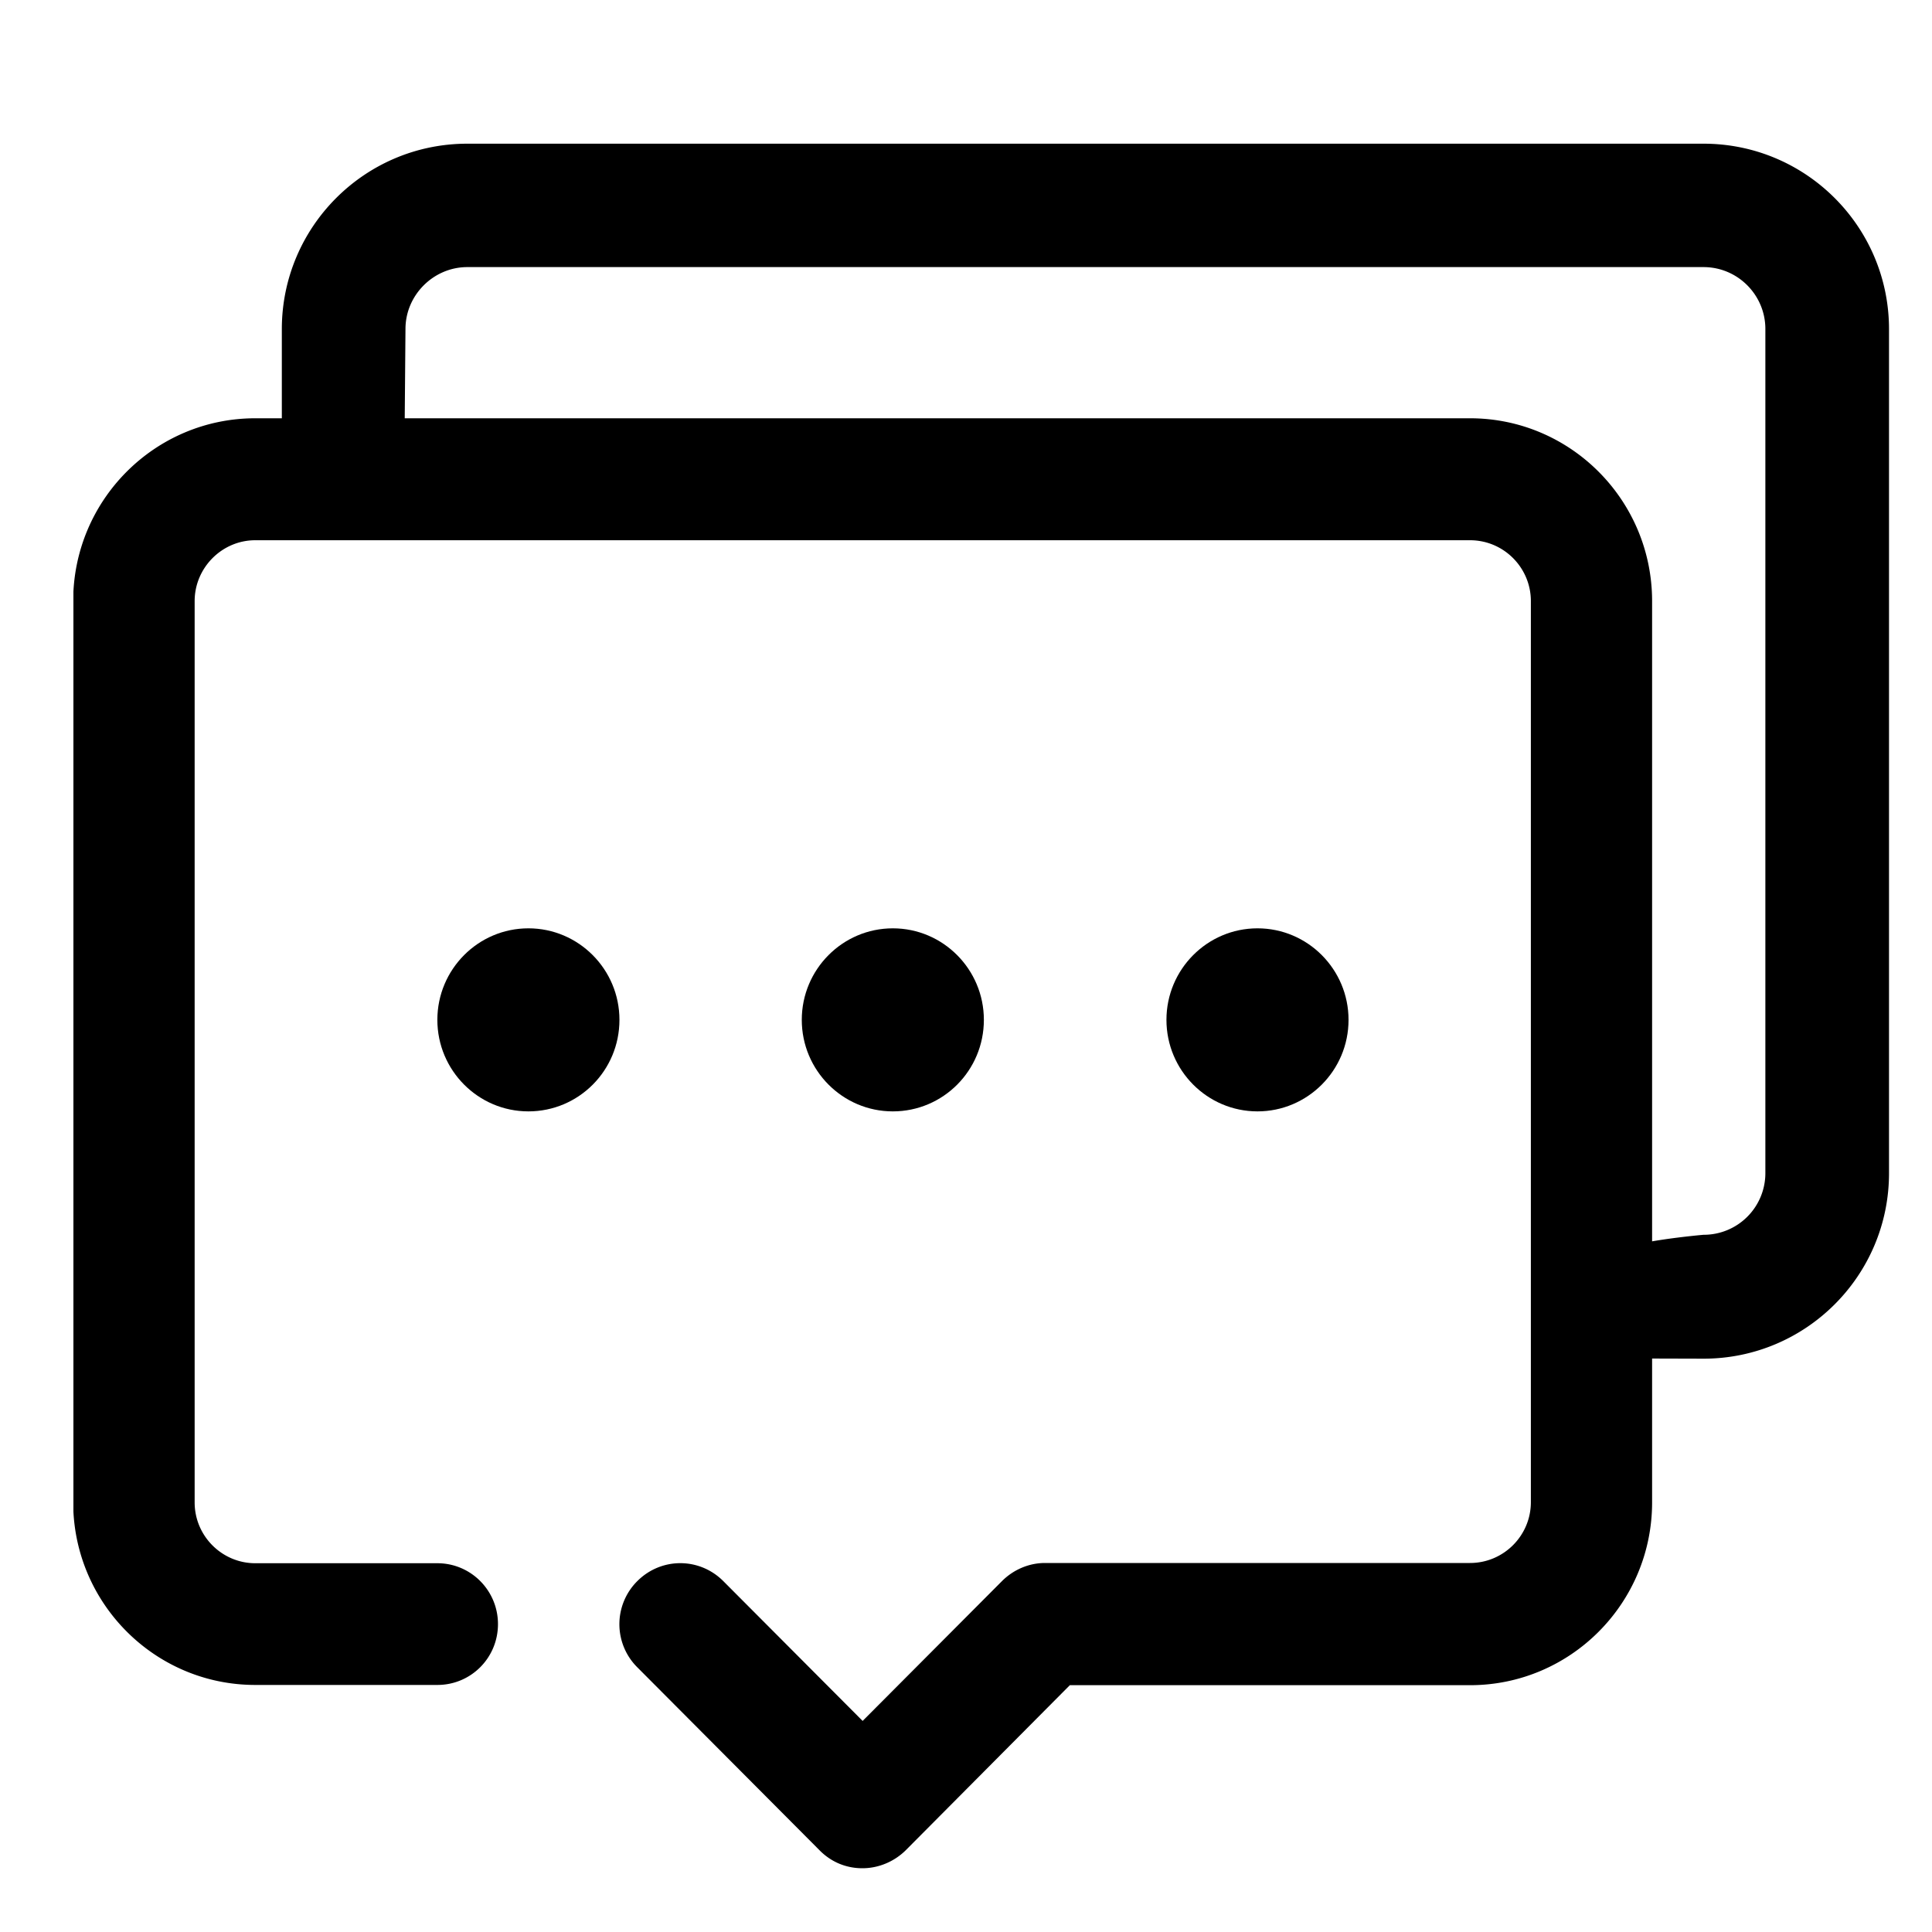 <?xml version="1.0" encoding="UTF-8"?>
<svg xmlns="http://www.w3.org/2000/svg" xmlns:xlink="http://www.w3.org/1999/xlink" xmlns:v="https://vecta.io/nano" viewBox="0 0 800 800">
  <path d="M668.1 518.9c4.8-4.8 37.3-7.6 37.3-7.6a25.52 25.52 0 0 0 25.6-25.6V136.2c0-14-11.4-25.6-25.6-25.6H193.5c-14 0-25.6 11.6-25.6 25.6l-.6 71.7s-50.6 9.1-50.6-12.1v-59.5c0-42.4 34.4-76.8 76.8-76.8h511.9c42.4 0 76.8 34.4 76.8 76.8v349.5c0 42.4-34.4 76.8-76.8 76.8l-36.1-.1-1.2-43.6z"></path>
  <defs>
    <path id="A" d="M30.4 172.4h654.2v602.1H30.4z"></path>
    <path id="B" d="M218.8 460.2c-20.8 0-37.7-17-37.7-37.9s16.9-37.9 37.7-37.9 37.7 17 37.7 37.9c0 21-16.9 37.9-37.7 37.9h0zm0 0"></path>
  </defs>
  <clipPath id="C">
    <use xlink:href="#A"></use>
  </clipPath>
  <path d="M357.1 773.6c-6.5 0-12.8-2.4-17.8-7.5l-75.4-75.7a25.17 25.17 0 0 1 0-35.7c9.9-9.9 25.7-9.9 35.6 0l57.7 57.9 57.7-57.9c4.7-4.7 11.1-7.5 17.8-7.5h176c13.9 0 25.2-11.3 25.2-25.2V248.9c0-13.8-11.2-25.2-25.2-25.2h-503c-13.8 0-25.1 11.4-25.1 25.2v373.2c0 14 11.4 25.2 25.1 25.2h75.4c13.9 0 25.1 11.3 25.1 25.2 0 14-11.2 25.2-25.1 25.2h-75.4c-41.6 0-75.4-33.9-75.4-75.7V248.9c0-41.8 33.8-75.7 75.4-75.7h503c41.6 0 75.4 33.9 75.4 75.7v373.2c0 41.8-33.8 75.7-75.4 75.7H443l-68 68.4c-4.9 4.8-11.4 7.4-17.9 7.4h0zm0 0" clip-path="url(#C)"></path>
  <use xlink:href="#B"></use>
  <use xlink:href="#B" x="150.9"></use>
  <path d="M520.7 460.2c-20.8 0-37.7-17-37.7-37.9s16.9-37.9 37.7-37.9 37.7 17 37.7 37.9c0 21-17 37.9-37.7 37.9h0zm0 0"></path>
</svg>
